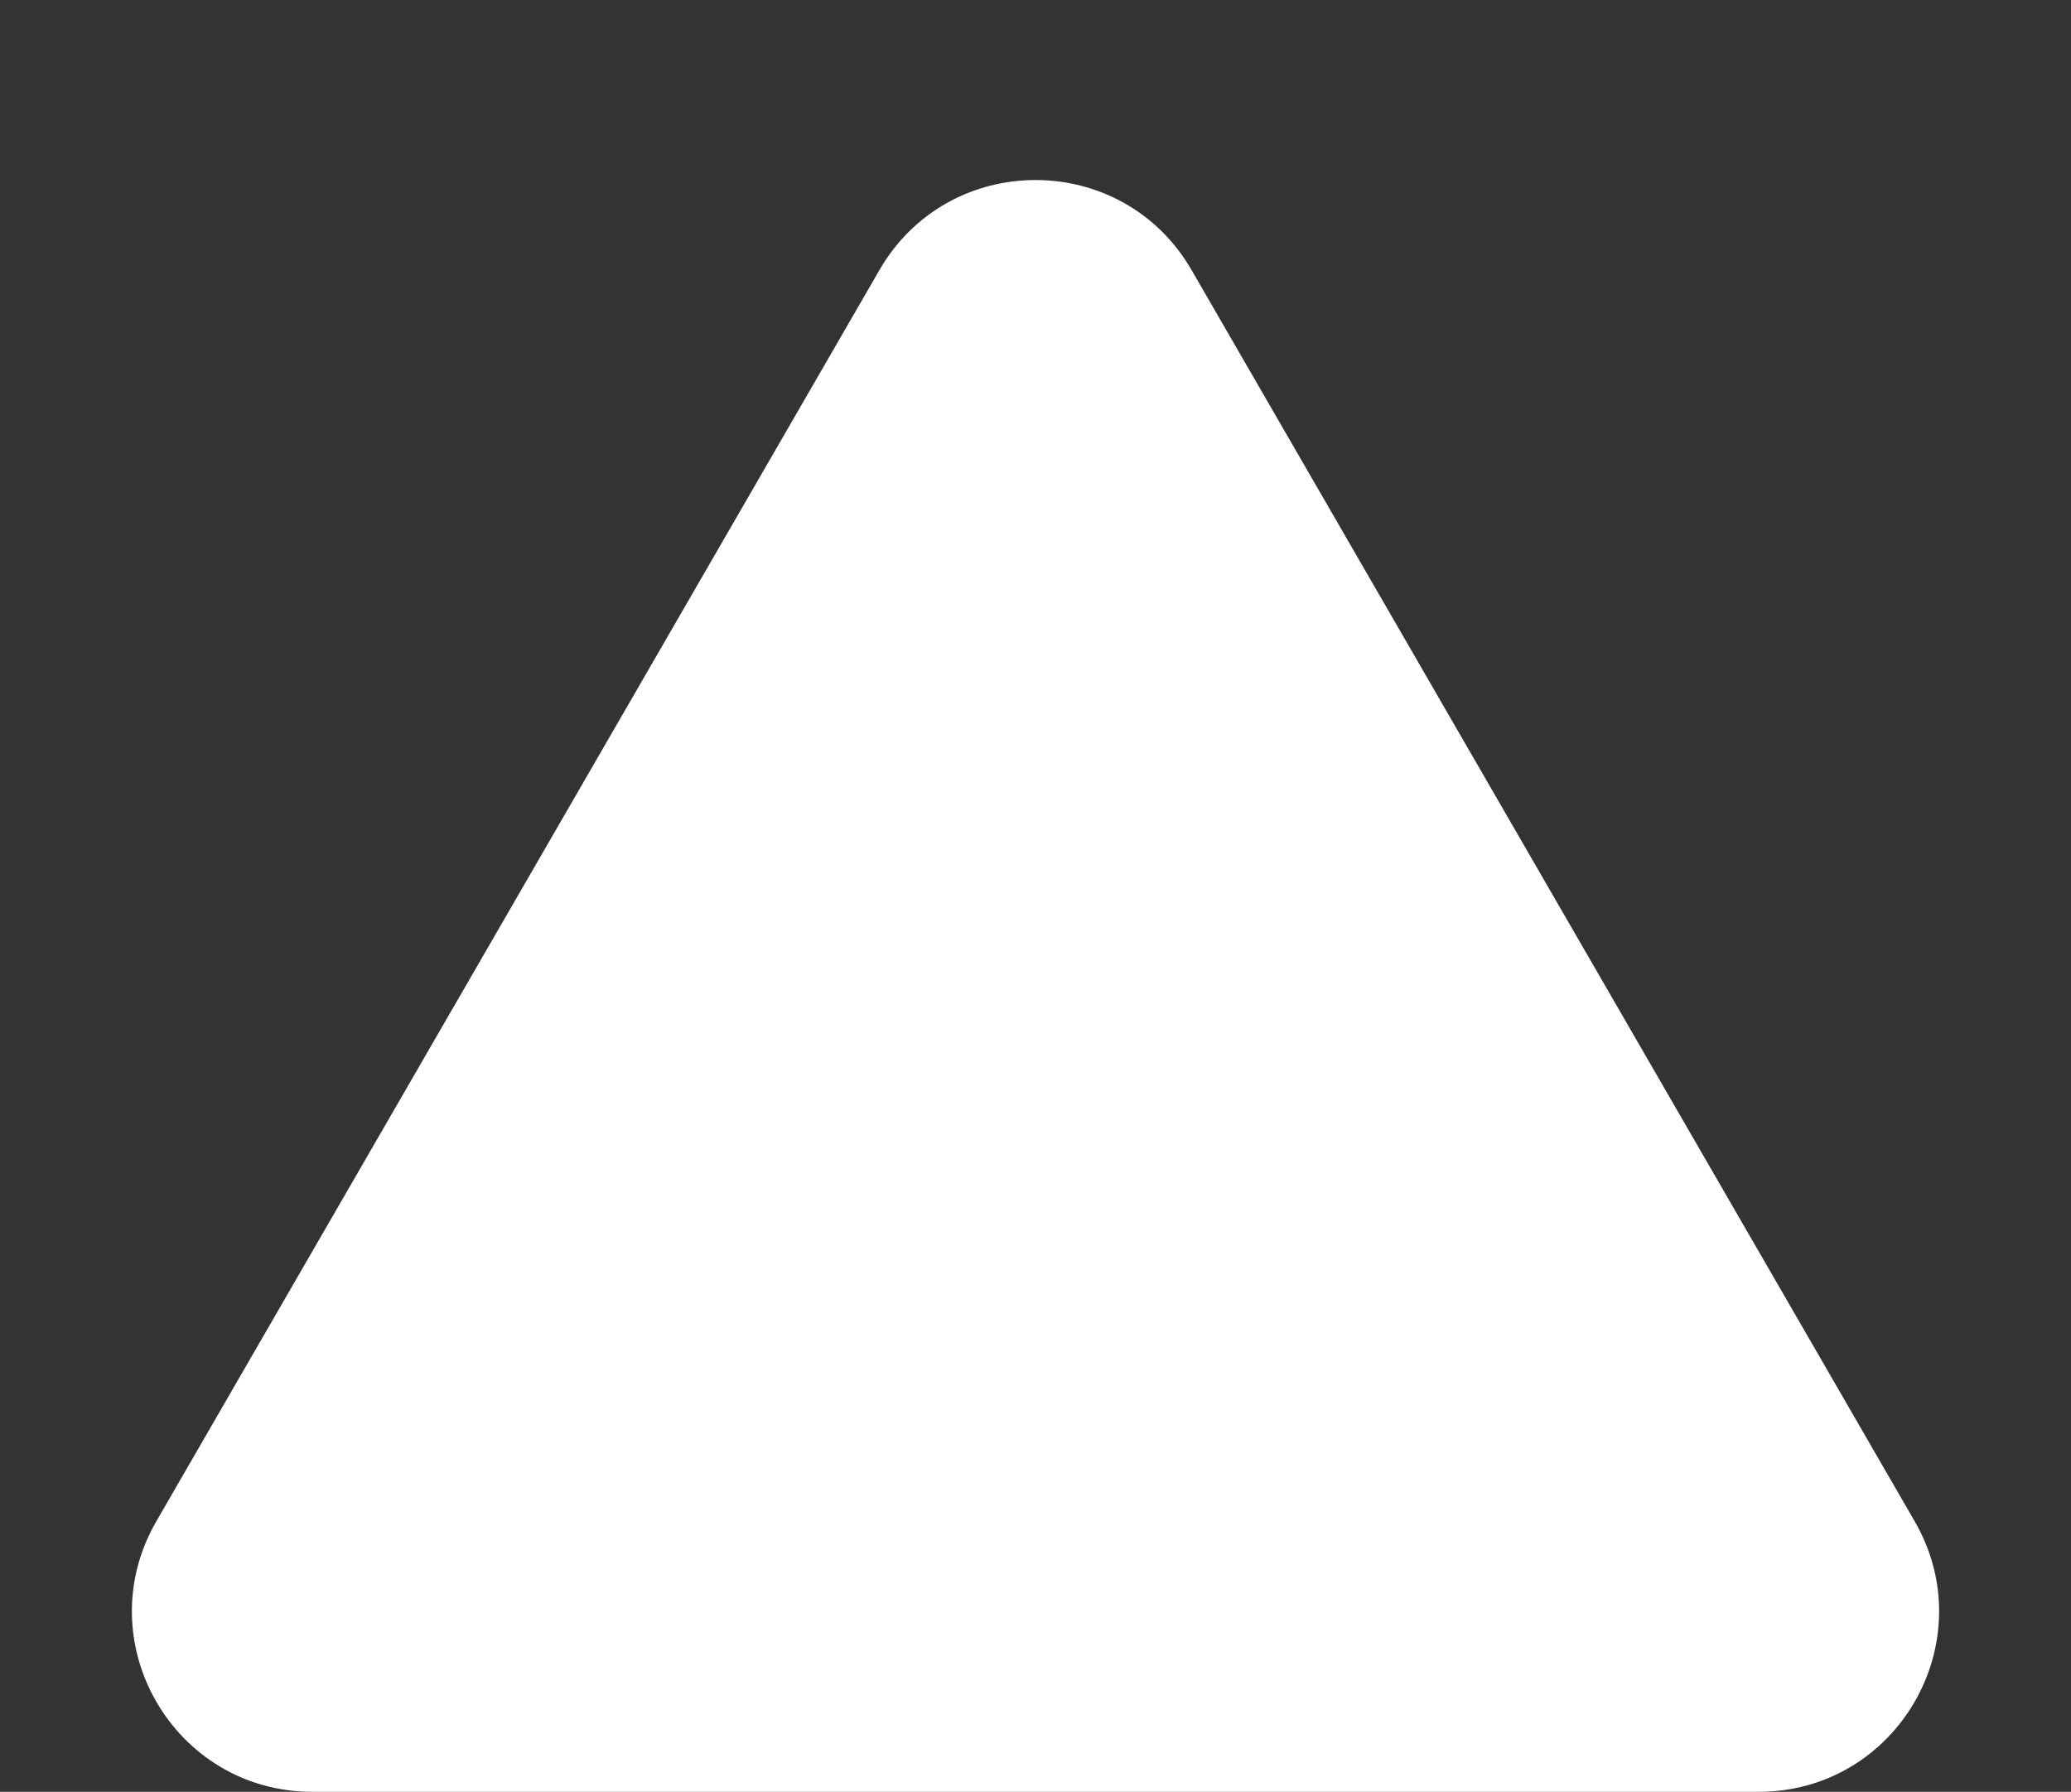<svg xmlns="http://www.w3.org/2000/svg" width="1114.256" height="963.954" preserveAspectRatio="none"><rect width="100%" height="100%" fill="#333333" stroke="none"/><path data-name="Polygon 28" d="M473.146 145.308c37.345-64.615 130.619-64.615 167.965 0l389.03 673.108c37.375 64.667-9.292 145.539-83.982 145.539H168.1c-74.69 0-121.357-80.872-83.982-145.538z" fill="#fff"/></svg>
